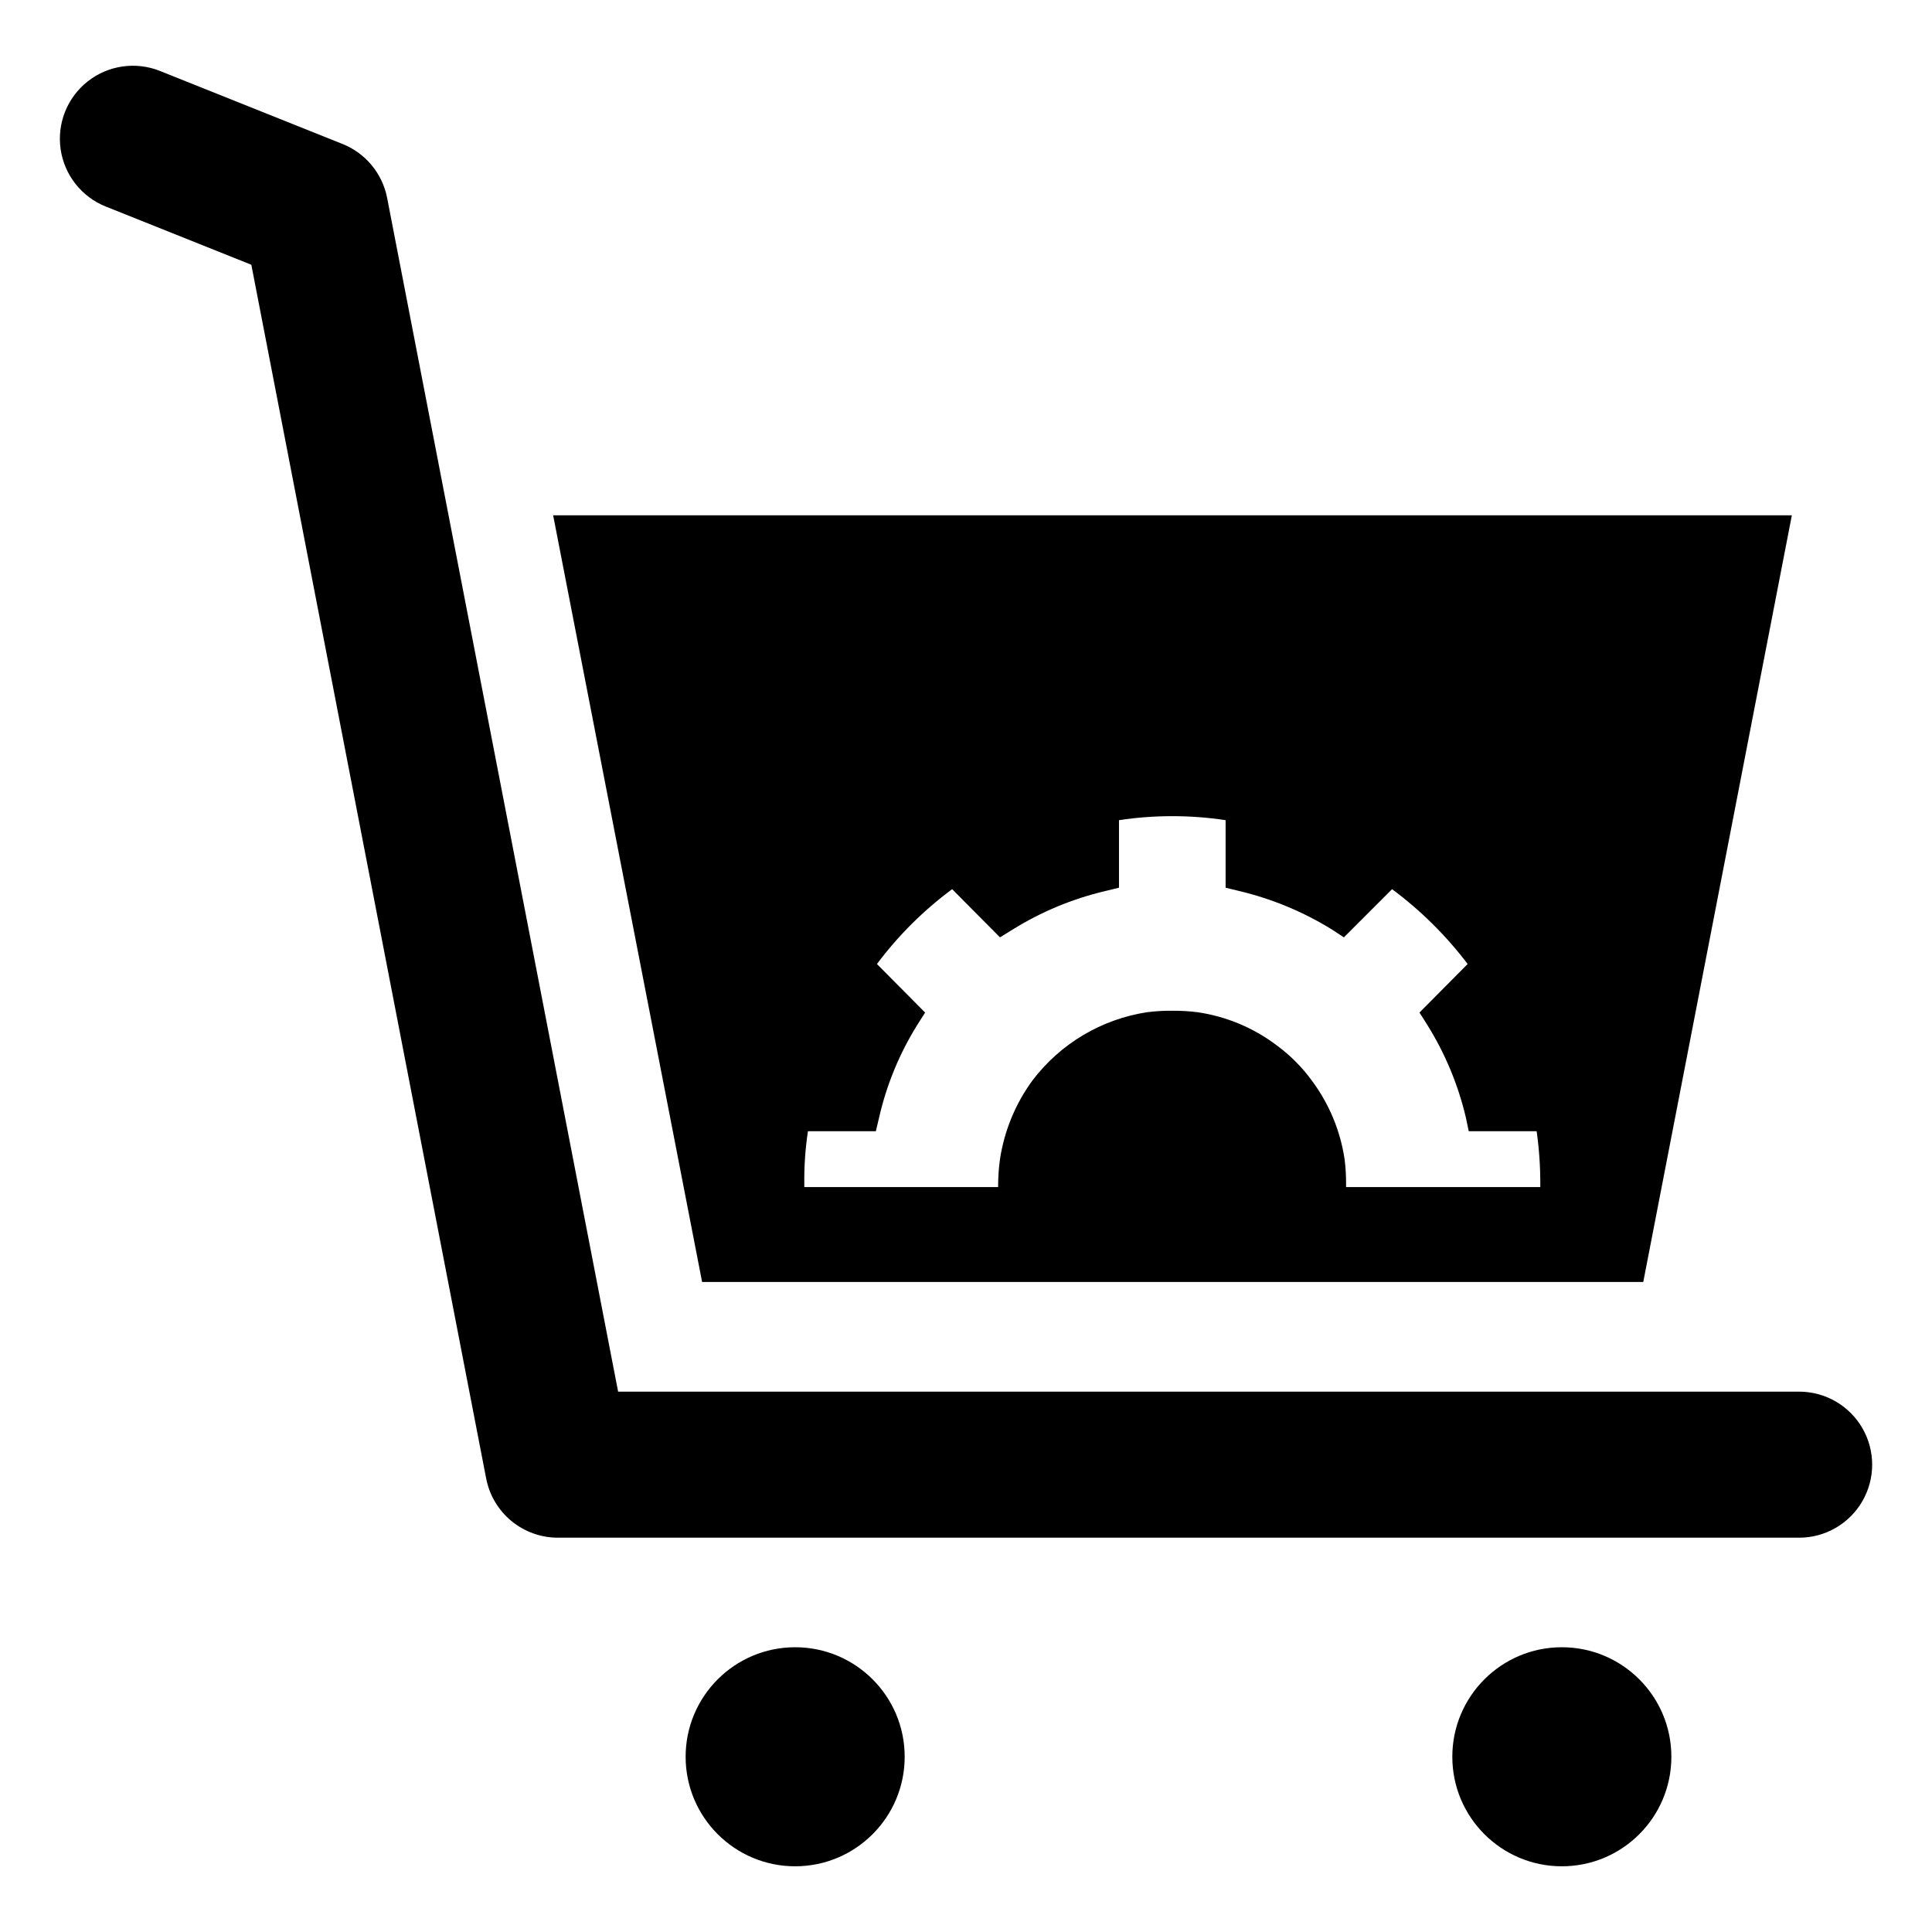 <?xml version="1.0" encoding="UTF-8"?>
<!-- Uploaded to: ICON Repo, www.svgrepo.com, Generator: ICON Repo Mixer Tools -->
<svg fill="#000000" width="800px" height="800px" version="1.1" viewBox="144 144 512 512" xmlns="http://www.w3.org/2000/svg">
 <g>
  <path d="m383.75 609.56c0 16.031-12.996 29.027-29.027 29.027-16.027 0-29.023-12.996-29.023-29.027 0-16.027 12.996-29.023 29.023-29.023 16.031 0 29.027 12.996 29.027 29.023"/>
  <path d="m586.93 609.56c0 16.031-12.996 29.027-29.023 29.027-16.031 0-29.027-12.996-29.027-29.027 0-16.027 12.996-29.023 29.027-29.023 16.027 0 29.023 12.996 29.023 29.023"/>
  <path d="m620.79 512.81h-312.98l-61.215-316.36c-1.254-6.461-5.703-11.844-11.812-14.293l-48.375-19.348c-6.418-2.57-13.719-1.52-19.152 2.754-5.434 4.273-8.176 11.125-7.191 17.969 0.984 6.84 5.547 12.641 11.965 15.207l38.578 15.43 62.234 321.66c0.855 4.41 3.219 8.391 6.684 11.25 3.469 2.859 7.824 4.422 12.316 4.426h328.95c6.914 0 13.301-3.691 16.758-9.676 3.457-5.988 3.457-13.363 0-19.352-3.457-5.984-9.844-9.676-16.758-9.676z"/>
  <path d="m579.48 483.74 39.379-203.18-328.27 0.004 39.477 203.17zm-222.33-25.832c-0.066-4.727 0.254-9.449 0.965-14.125h17.996l0.871-3.676c1.992-8.699 5.426-17.008 10.156-24.574l2.031-3.191-12.77-12.867v-0.004c5.644-7.543 12.359-14.227 19.93-19.832l12.676 12.77 3.289-2.031c7.609-4.738 15.945-8.203 24.672-10.254l3.578-0.871v-17.898c9.363-1.418 18.891-1.418 28.254 0v17.898l3.582 0.871h-0.004c8.723 2.07 17.051 5.531 24.672 10.254l3.098 2.031 12.77-12.77c7.578 5.629 14.324 12.309 20.027 19.832l-12.77 12.867 2.031 3.191-0.004 0.004c4.738 7.574 8.203 15.879 10.258 24.574l0.773 3.676h17.996c0.66 4.68 0.984 9.398 0.969 14.125v0.676l-51.473 0.004v-0.68c0.02-2.231-0.109-4.461-0.387-6.676-1.129-7.578-4.121-14.758-8.707-20.898-2.625-3.59-5.793-6.758-9.387-9.383-6.125-4.609-13.309-7.602-20.895-8.707-2.215-0.273-4.445-0.402-6.676-0.387-2.234-0.02-4.465 0.109-6.676 0.387-12.098 1.848-22.996 8.34-30.383 18.09-4.516 6.168-7.469 13.34-8.609 20.898-0.309 2.215-0.469 4.441-0.484 6.676v0.676l-51.371 0.004z"/>
 </g>
</svg>